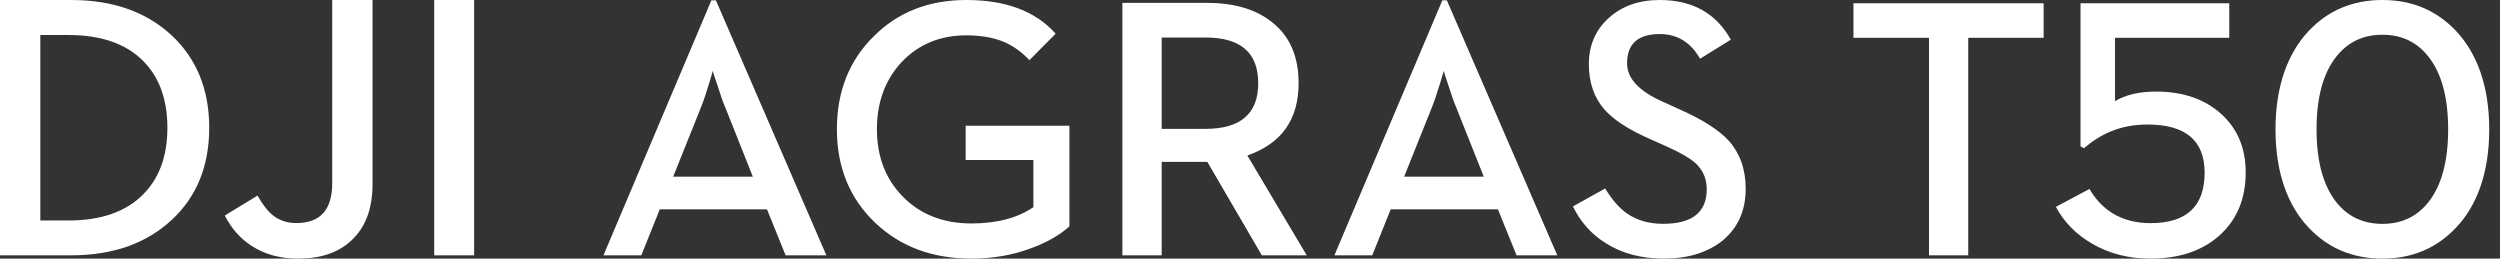 <svg xmlns="http://www.w3.org/2000/svg" xmlns:xlink="http://www.w3.org/1999/xlink" width="232px" height="24px" viewBox="0 0 232 24"><rect x="0" y="0" width="232" height="24" fill="#333333" stroke="none"/><title>agriculture/t50/en/24</title><defs><path d="M55.872,11.958 L51.805,11.958 L51.805,3.48 L55.872,3.48 C59.133,3.48 60.763,4.894 60.763,7.718 C60.763,10.544 59.133,11.958 55.872,11.958 M33.68,0 C37.344,0 40.106,1.041 41.965,3.128 L39.528,5.583 C38.812,4.819 38.022,4.255 37.159,3.884 C36.173,3.48 35.014,3.279 33.68,3.279 C31.249,3.279 29.249,4.103 27.681,5.751 C26.145,7.4 25.378,9.48 25.378,11.99 C25.378,14.515 26.168,16.589 27.749,18.214 C29.384,19.895 31.519,20.736 34.151,20.736 C36.514,20.736 38.43,20.231 39.899,19.222 L39.899,14.851 L33.613,14.851 L33.613,11.671 L43.243,11.671 L43.243,21.004 C42.347,21.813 41.186,22.481 39.764,23.005 C38.027,23.668 36.156,24 34.151,24 C30.51,24 27.518,22.879 25.177,20.636 C22.836,18.382 21.664,15.5 21.664,11.99 C21.664,8.492 22.801,5.623 25.075,3.379 C27.316,1.127 30.185,0 33.68,0 Z M98.017,0.001 C101.053,0.001 103.255,1.229 104.622,3.683 L101.765,5.45 C100.901,3.923 99.653,3.161 98.017,3.161 C96,3.161 94.992,4.07 94.992,5.885 C94.992,7.289 96.118,8.481 98.369,9.467 L99.882,10.158 C102.011,11.099 103.535,12.076 104.454,13.084 C105.484,14.261 106,15.742 106,17.526 C106,19.531 105.288,21.129 103.866,22.317 C102.465,23.438 100.644,23.999 98.404,23.999 C96.308,23.999 94.505,23.517 92.992,22.552 C91.682,21.734 90.674,20.602 89.968,19.156 L92.959,17.49 C93.608,18.555 94.286,19.329 94.992,19.811 C95.911,20.451 97.026,20.77 98.336,20.77 C101.036,20.77 102.386,19.699 102.386,17.558 C102.386,16.615 102.055,15.825 101.395,15.188 C100.845,14.683 99.872,14.121 98.471,13.504 L96.925,12.814 C95.065,11.985 93.72,11.099 92.892,10.158 C91.928,9.059 91.446,7.657 91.446,5.953 C91.446,4.215 92.057,2.791 93.278,1.681 C94.51,0.561 96.09,0.001 98.017,0.001 Z M56.007,0.267 C58.55,0.267 60.567,0.868 62.057,2.068 C63.692,3.358 64.51,5.241 64.51,7.718 C64.51,11.094 62.925,13.33 59.754,14.43 L65.266,23.697 L61.099,23.697 L56.04,15.019 L51.805,15.019 L51.805,23.697 L48.159,23.697 L48.159,0.267 Z M10.436,0.033 L20.688,23.697 L16.906,23.697 L15.176,19.425 L5.227,19.425 L3.512,23.697 L0,23.697 L10.016,0.033 L10.436,0.033 Z M78.268,0.033 L88.518,23.697 L84.738,23.697 L83.006,19.425 L73.057,19.425 L71.343,23.697 L67.832,23.697 L77.848,0.033 L78.268,0.033 Z M10.15,6.576 L9.781,7.82 C9.501,8.74 9.249,9.475 9.025,10.023 L6.47,16.397 L13.864,16.397 L11.327,10.023 C11.091,9.475 10.839,8.762 10.571,7.886 C10.313,7.148 10.173,6.71 10.15,6.576 Z M77.982,6.576 L77.612,7.82 C77.331,8.74 77.079,9.475 76.856,10.023 L74.302,16.397 L81.696,16.397 L79.158,10.023 C78.923,9.475 78.671,8.762 78.401,7.886 C78.144,7.148 78.004,6.71 77.982,6.576 Z" id="path-1"></path><path d="M34.572,0.001 L34.572,17.078 C34.572,19.357 33.92,21.097 32.622,22.299 C31.427,23.433 29.777,24 27.675,24 C26.007,24 24.57,23.608 23.365,22.827 C22.306,22.146 21.474,21.205 20.863,20.002 L23.898,18.149 C24.37,18.988 24.852,19.605 25.347,20.002 C25.955,20.468 26.675,20.7 27.503,20.7 C29.72,20.7 30.83,19.47 30.83,17.009 L30.83,0.001 L34.572,0.001 Z M6.604,0 C10.443,0 13.541,1.084 15.897,3.25 C18.241,5.427 19.416,8.296 19.416,11.855 C19.416,15.405 18.254,18.257 15.933,20.411 C13.574,22.599 10.466,23.693 6.604,23.693 L0,23.693 L0,0 Z M44,0.001 L44,23.692 L40.294,23.692 L40.294,0.001 L44,0.001 Z M6.363,3.25 L3.742,3.25 L3.742,20.461 L6.363,20.461 C9.374,20.461 11.679,19.657 13.277,18.047 C14.782,16.539 15.535,14.475 15.535,11.856 C15.535,9.226 14.782,7.156 13.277,5.648 C11.679,4.05 9.374,3.25 6.363,3.25 Z" id="path-3"></path></defs><g id="agriculture/t50/en/24" stroke="none" stroke-width="1" fill="none" fill-rule="evenodd"><g id="&#x1F6AB;" transform="translate(172, 0)" fill="#FFFFFF"><path d="M7.011,23.697 L10.652,23.697 L10.652,3.51 L17.648,3.51 L17.648,0.301 L0,0.301 L0,3.51 L7.011,3.51 L7.011,23.697 Z M27.559,24 C30.202,24 32.324,23.295 33.928,21.883 C35.576,20.428 36.401,18.463 36.401,15.989 C36.401,13.738 35.633,11.924 34.097,10.547 C32.562,9.18 30.557,8.498 28.085,8.498 C26.527,8.498 25.256,8.795 24.273,9.388 L24.273,3.51 L34.876,3.51 L34.876,0.301 L21.072,0.301 L21.072,13.586 L21.395,13.754 C22.173,13.083 22.992,12.568 23.85,12.209 C24.9,11.773 26.047,11.555 27.289,11.555 C30.822,11.555 32.59,13.044 32.59,16.022 C32.59,19.146 30.914,20.708 27.559,20.708 C26.182,20.708 24.991,20.388 23.986,19.751 C23.151,19.225 22.456,18.486 21.903,17.534 L18.786,19.197 C19.565,20.64 20.7,21.788 22.191,22.639 C23.772,23.547 25.561,24 27.559,24 L27.559,24 Z M49.091,24 C51.846,24 54.133,23.031 55.951,21.094 C56.911,20.075 57.65,18.833 58.17,17.366 C58.723,15.786 59,14.001 59,12.008 C59,10.015 58.723,8.23 58.17,6.65 C57.65,5.183 56.911,3.936 55.951,2.905 C54.133,0.968 51.846,0 49.091,0 C46.324,0 44.033,0.968 42.215,2.905 C41.255,3.936 40.515,5.183 39.996,6.65 C39.443,8.23 39.166,10.015 39.166,12.008 C39.166,14.001 39.443,15.786 39.996,17.366 C40.515,18.833 41.255,20.075 42.215,21.094 C44.033,23.031 46.324,24 49.091,24 L49.091,24 Z M49.091,20.775 C47.273,20.775 45.828,20.08 44.755,18.693 C43.569,17.147 42.976,14.92 42.976,12.008 C42.976,9.086 43.569,6.858 44.755,5.323 C45.828,3.924 47.273,3.224 49.091,3.224 C50.898,3.224 52.338,3.924 53.411,5.323 C54.595,6.858 55.188,9.086 55.188,12.008 C55.188,14.92 54.595,17.147 53.411,18.693 C52.338,20.08 50.898,20.775 49.091,20.775 L49.091,20.775 Z" id="Color-&#x989C;&#x8272;"></path></g><g id="&#x1F6AB;" transform="translate(56, 0)"><mask id="mask-2" fill="white"><use xlink:href="#path-1"></use></mask><use id="Color-&#x989C;&#x8272;" fill="#FFFFFF" xlink:href="#path-1"></use></g><g id="*atom_single/en/dji/24"><mask id="mask-4" fill="white"><use xlink:href="#path-3"></use></mask><use id="Color-&#x989C;&#x8272;" fill="#FFFFFF" xlink:href="#path-3"></use></g></g></svg>